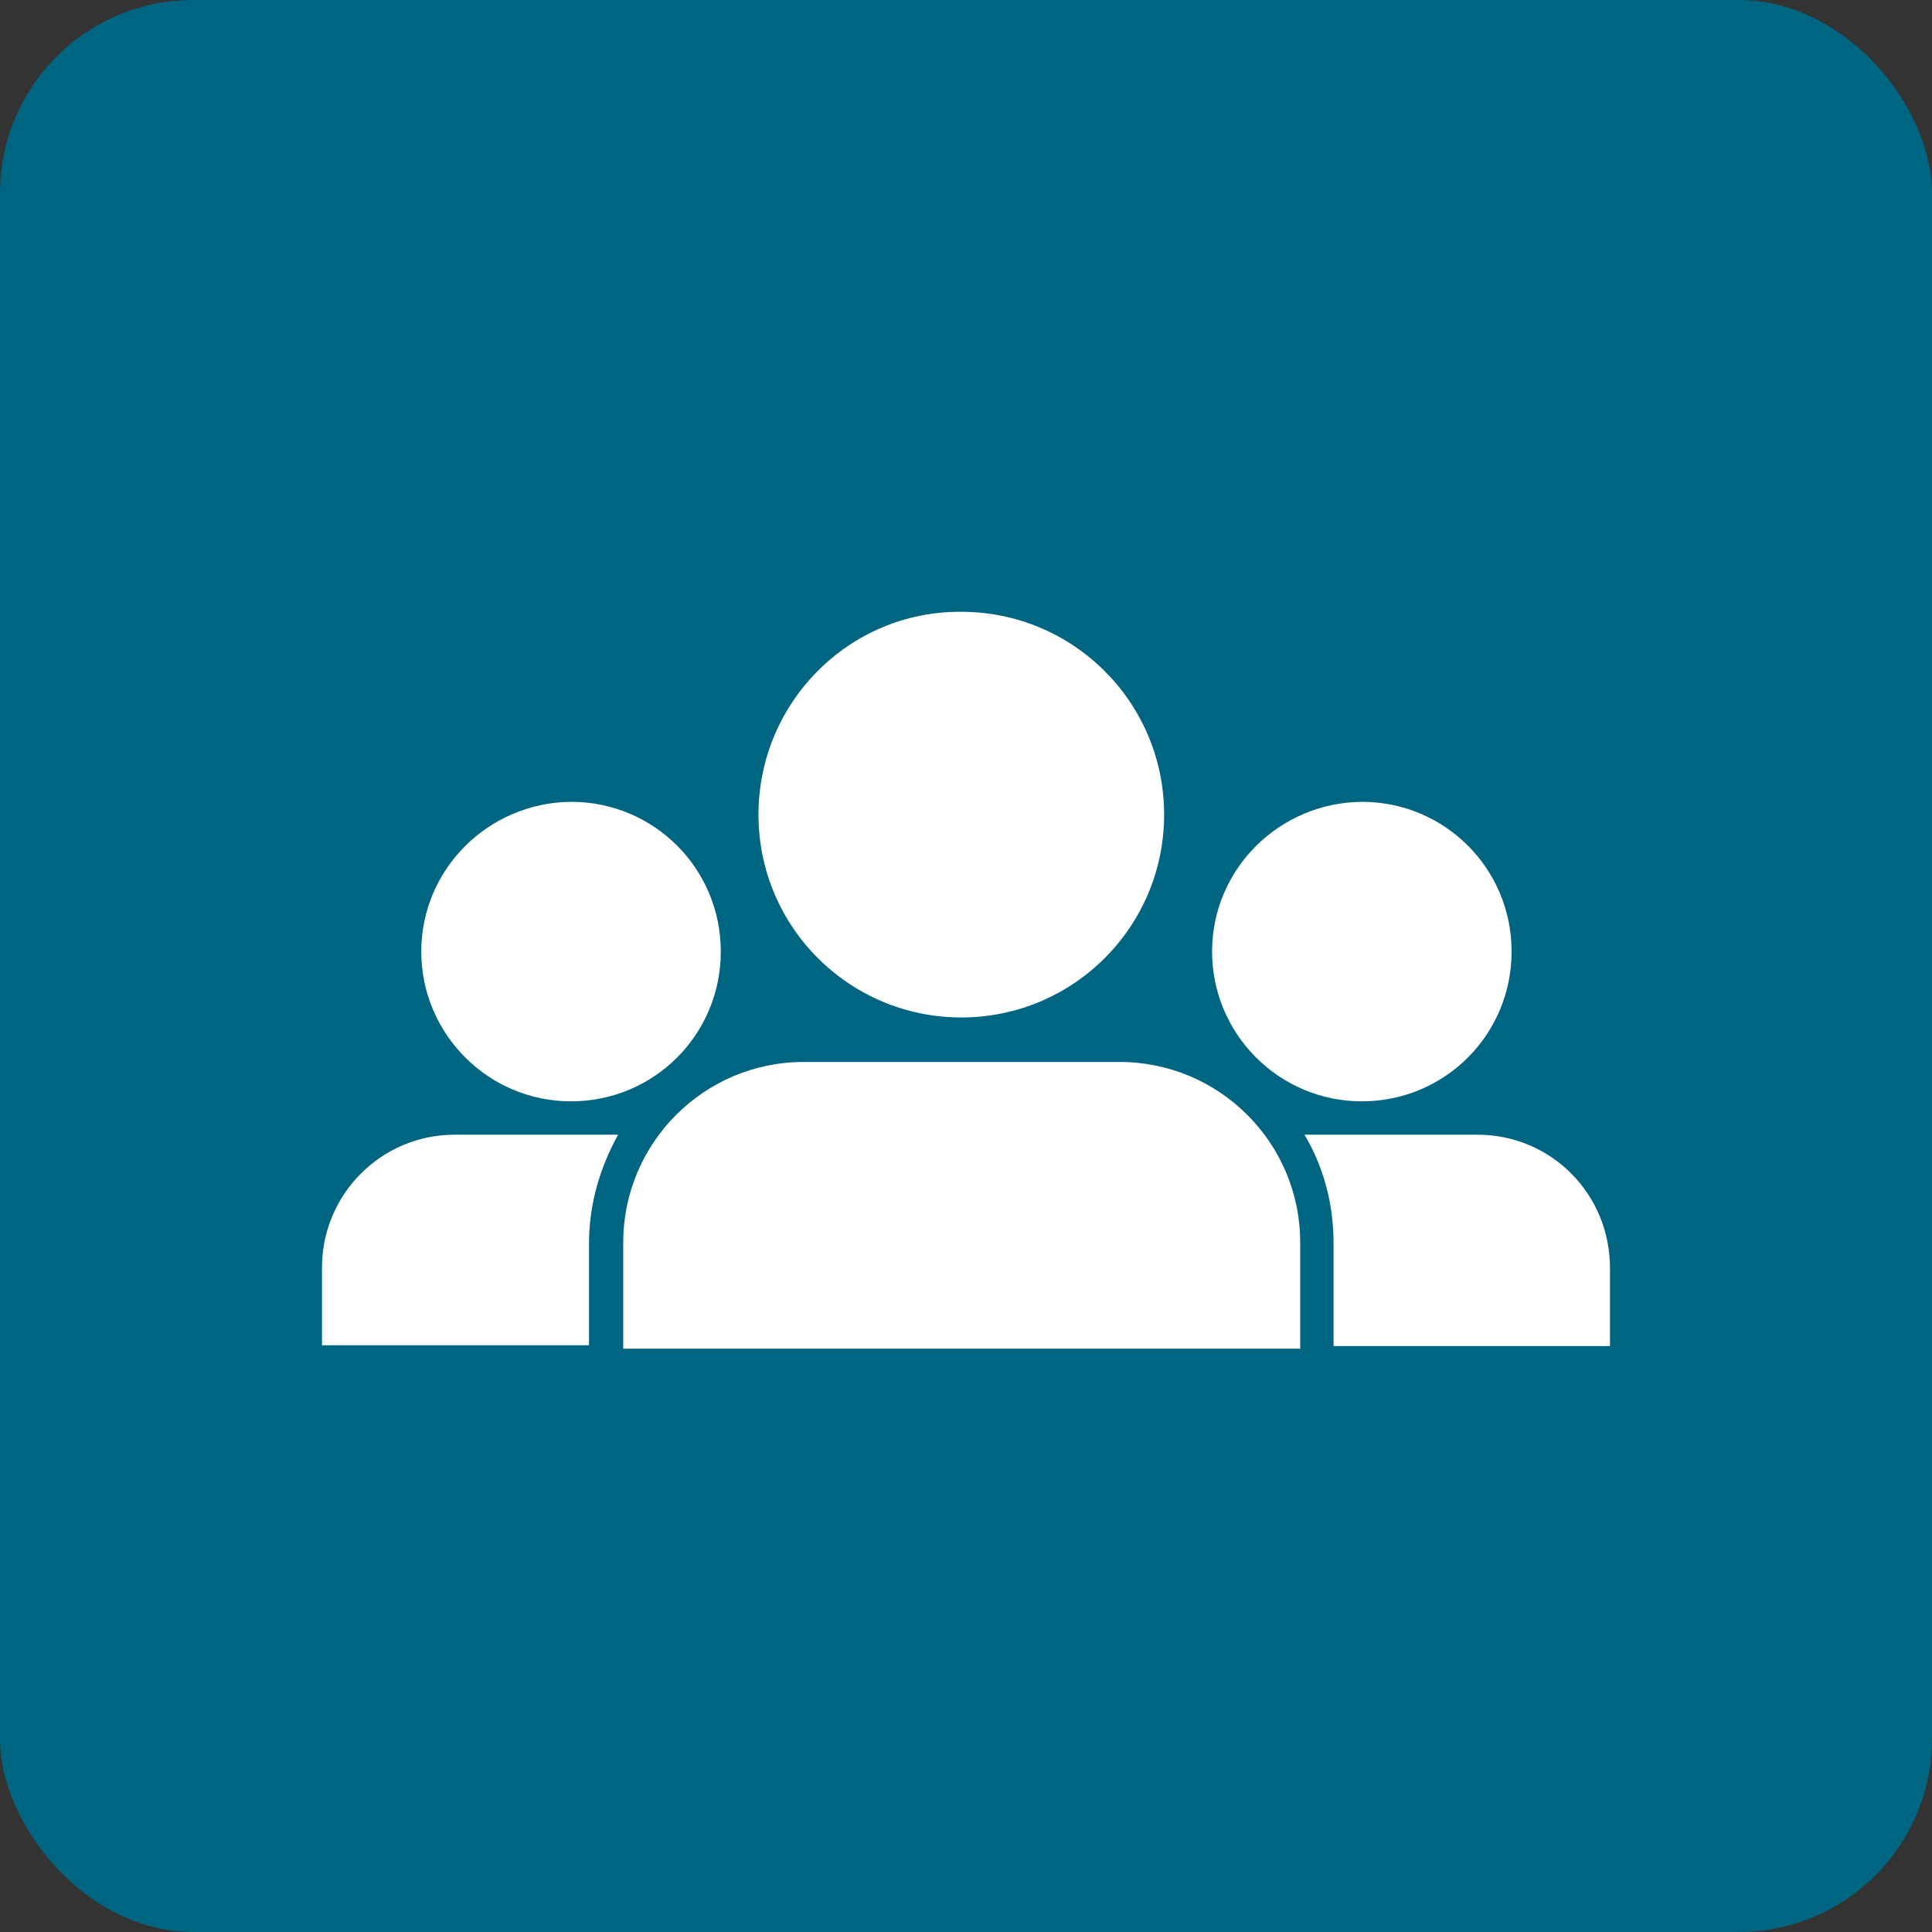 <svg width="60" height="60" viewBox="0 0 60 60" fill="none" xmlns="http://www.w3.org/2000/svg">
<rect x="0" y="0" width="60" height="60" fill="#333333" stroke="none"/>
<rect width="60" height="60" rx="6" fill="#006580"/>
<path d="M13.083 29.552C13.083 32.103 15.156 34.203 17.734 34.203C20.312 34.203 22.385 32.13 22.385 29.552C22.385 26.974 20.312 24.901 17.734 24.901C15.156 24.927 13.083 27 13.083 29.552Z" fill="white"/>
<path d="M37.642 29.552C37.642 32.103 39.715 34.203 42.293 34.203C44.871 34.203 46.944 32.13 46.944 29.552C46.944 26.974 44.871 24.901 42.293 24.901C39.715 24.927 37.642 27 37.642 29.552Z" fill="white"/>
<path d="M23.555 25.299C23.555 28.781 26.372 31.598 29.854 31.598C33.335 31.598 36.153 28.781 36.153 25.299C36.153 21.817 33.335 19 29.854 19C26.372 18.974 23.555 21.817 23.555 25.299Z" fill="white"/>
<path d="M18.292 38.615C18.292 37.392 18.638 36.249 19.196 35.239H14.12C11.834 35.239 10 37.1 10 39.359V41.778H18.292V38.615Z" fill="white"/>
<path d="M45.88 35.239H40.512C41.096 36.223 41.415 37.365 41.415 38.615V41.804H50V39.385C50 37.073 48.166 35.239 45.88 35.239Z" fill="white"/>
<path d="M19.355 41.884V38.588C19.355 35.505 21.854 32.98 24.963 32.98H34.771C37.854 32.98 40.379 35.479 40.379 38.588V41.884H19.355Z" fill="white"/>
</svg>
